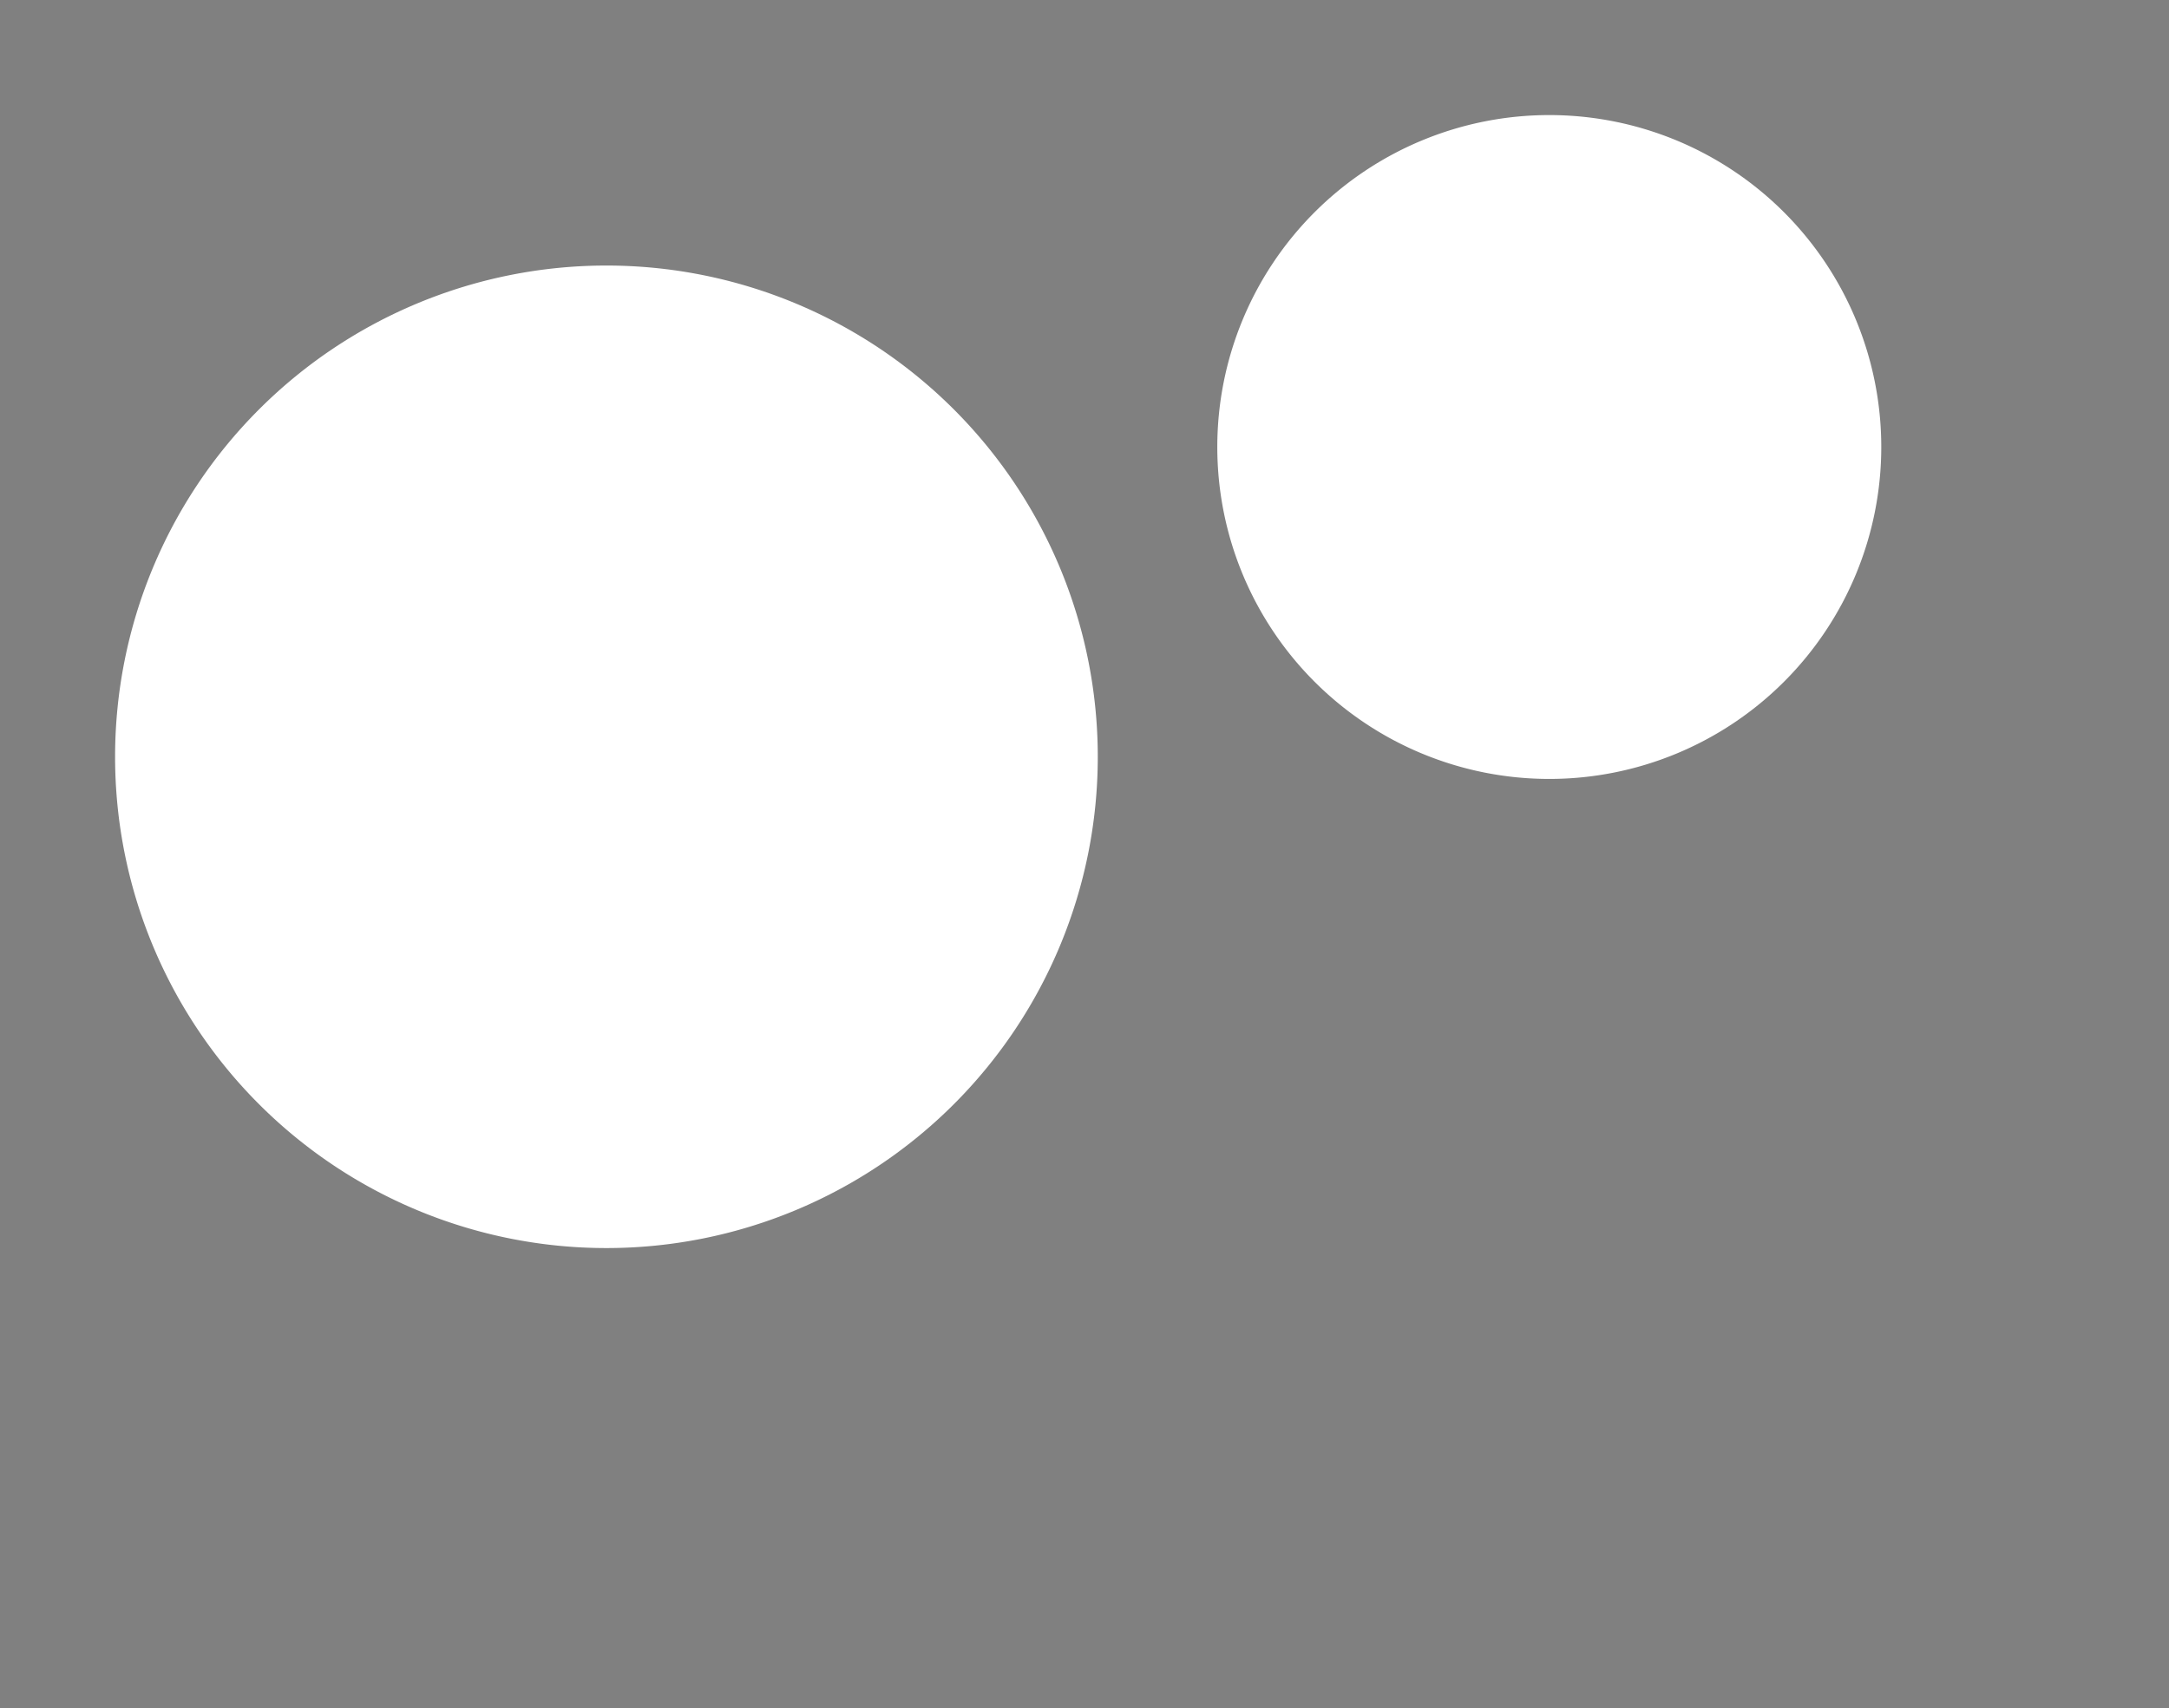 <!--?xml version="1.0" encoding="utf-8"?-->
<!-- Generator: Adobe Illustrator 22.0.1, SVG Export Plug-In . SVG Version: 6.00 Build 0)  -->
<svg version="1.1" id="åå±¤_1" xmlns="http://www.w3.org/2000/svg" xmlns:xlink="http://www.w3.org/1999/xlink" x="0px" y="0px" viewBox="0 0 49 38.6" style="" xml:space="preserve">
<rect x="0" y="0" width="49" height="38.6" fill="#808080" stroke="none"/>
<style type="text/css">
	.st0{fill:#FFFFFF;stroke:#000000;stroke-miterlimit:10;}
	.st1{fill:none;stroke:#000000;stroke-miterlimit:10;}
</style>
<path class="st0 VfqOlVOw_0" d="M13.7,27.7L40.1,27.7"></path>
<path class="st0 VfqOlVOw_1" d="M29.6,17.7L45,17.7"></path>
<path class="st0 VfqOlVOw_2" d="M2.6,17.1A11.1,11.1 0,1,1 24.8,17.1A11.1,11.1 0,1,1 2.6,17.1"></path>
<path class="st0 VfqOlVOw_3" d="M7.4,17.1A6.3,6.3 0,1,1 20,17.1A6.3,6.3 0,1,1 7.4,17.1"></path>
<path class="st0 VfqOlVOw_4" d="M27.5,10.1A7.5,7.5 0,1,1 42.5,10.1A7.5,7.5 0,1,1 27.5,10.1"></path>
<path class="st0 VfqOlVOw_5" d="M30.8,10.1A4.2,4.2 0,1,1 39.2,10.1A4.2,4.2 0,1,1 30.8,10.1"></path>
<path class="st1 VfqOlVOw_6" d="M24.8,32.6h12.7c0,0,7,0.9,7-4.8v-6.9"></path>
<style data-made-with="vivus-instant">.VfqOlVOw_0{stroke-dasharray:27 29;stroke-dashoffset:28;animation:VfqOlVOw_draw_0 5500ms linear 0ms infinite,VfqOlVOw_fade 5500ms linear 0ms infinite;}.VfqOlVOw_1{stroke-dasharray:16 18;stroke-dashoffset:17;animation:VfqOlVOw_draw_1 5500ms linear 0ms infinite,VfqOlVOw_fade 5500ms linear 0ms infinite;}.VfqOlVOw_2{stroke-dasharray:70 72;stroke-dashoffset:71;animation:VfqOlVOw_draw_2 5500ms linear 0ms infinite,VfqOlVOw_fade 5500ms linear 0ms infinite;}.VfqOlVOw_3{stroke-dasharray:40 42;stroke-dashoffset:41;animation:VfqOlVOw_draw_3 5500ms linear 0ms infinite,VfqOlVOw_fade 5500ms linear 0ms infinite;}.VfqOlVOw_4{stroke-dasharray:48 50;stroke-dashoffset:49;animation:VfqOlVOw_draw_4 5500ms linear 0ms infinite,VfqOlVOw_fade 5500ms linear 0ms infinite;}.VfqOlVOw_5{stroke-dasharray:27 29;stroke-dashoffset:28;animation:VfqOlVOw_draw_5 5500ms linear 0ms infinite,VfqOlVOw_fade 5500ms linear 0ms infinite;}.VfqOlVOw_6{stroke-dasharray:30 32;stroke-dashoffset:31;animation:VfqOlVOw_draw_6 5500ms linear 0ms infinite,VfqOlVOw_fade 5500ms linear 0ms infinite;}@keyframes VfqOlVOw_draw{100%{stroke-dashoffset:0;}}@keyframes VfqOlVOw_fade{0%{stroke-opacity:1;}92.727%{stroke-opacity:1;}100%{stroke-opacity:0;}}@keyframes VfqOlVOw_draw_0{1.818%{stroke-dashoffset: 28}26.061%{ stroke-dashoffset: 0;}100%{ stroke-dashoffset: 0;}}@keyframes VfqOlVOw_draw_1{3.838%{stroke-dashoffset: 17}28.081%{ stroke-dashoffset: 0;}100%{ stroke-dashoffset: 0;}}@keyframes VfqOlVOw_draw_2{5.859%{stroke-dashoffset: 71}30.101%{ stroke-dashoffset: 0;}100%{ stroke-dashoffset: 0;}}@keyframes VfqOlVOw_draw_3{7.879%{stroke-dashoffset: 41}32.121%{ stroke-dashoffset: 0;}100%{ stroke-dashoffset: 0;}}@keyframes VfqOlVOw_draw_4{9.899%{stroke-dashoffset: 49}34.141%{ stroke-dashoffset: 0;}100%{ stroke-dashoffset: 0;}}@keyframes VfqOlVOw_draw_5{11.919%{stroke-dashoffset: 28}36.162%{ stroke-dashoffset: 0;}100%{ stroke-dashoffset: 0;}}@keyframes VfqOlVOw_draw_6{13.939%{stroke-dashoffset: 31}38.182%{ stroke-dashoffset: 0;}100%{ stroke-dashoffset: 0;}}</style></svg>
